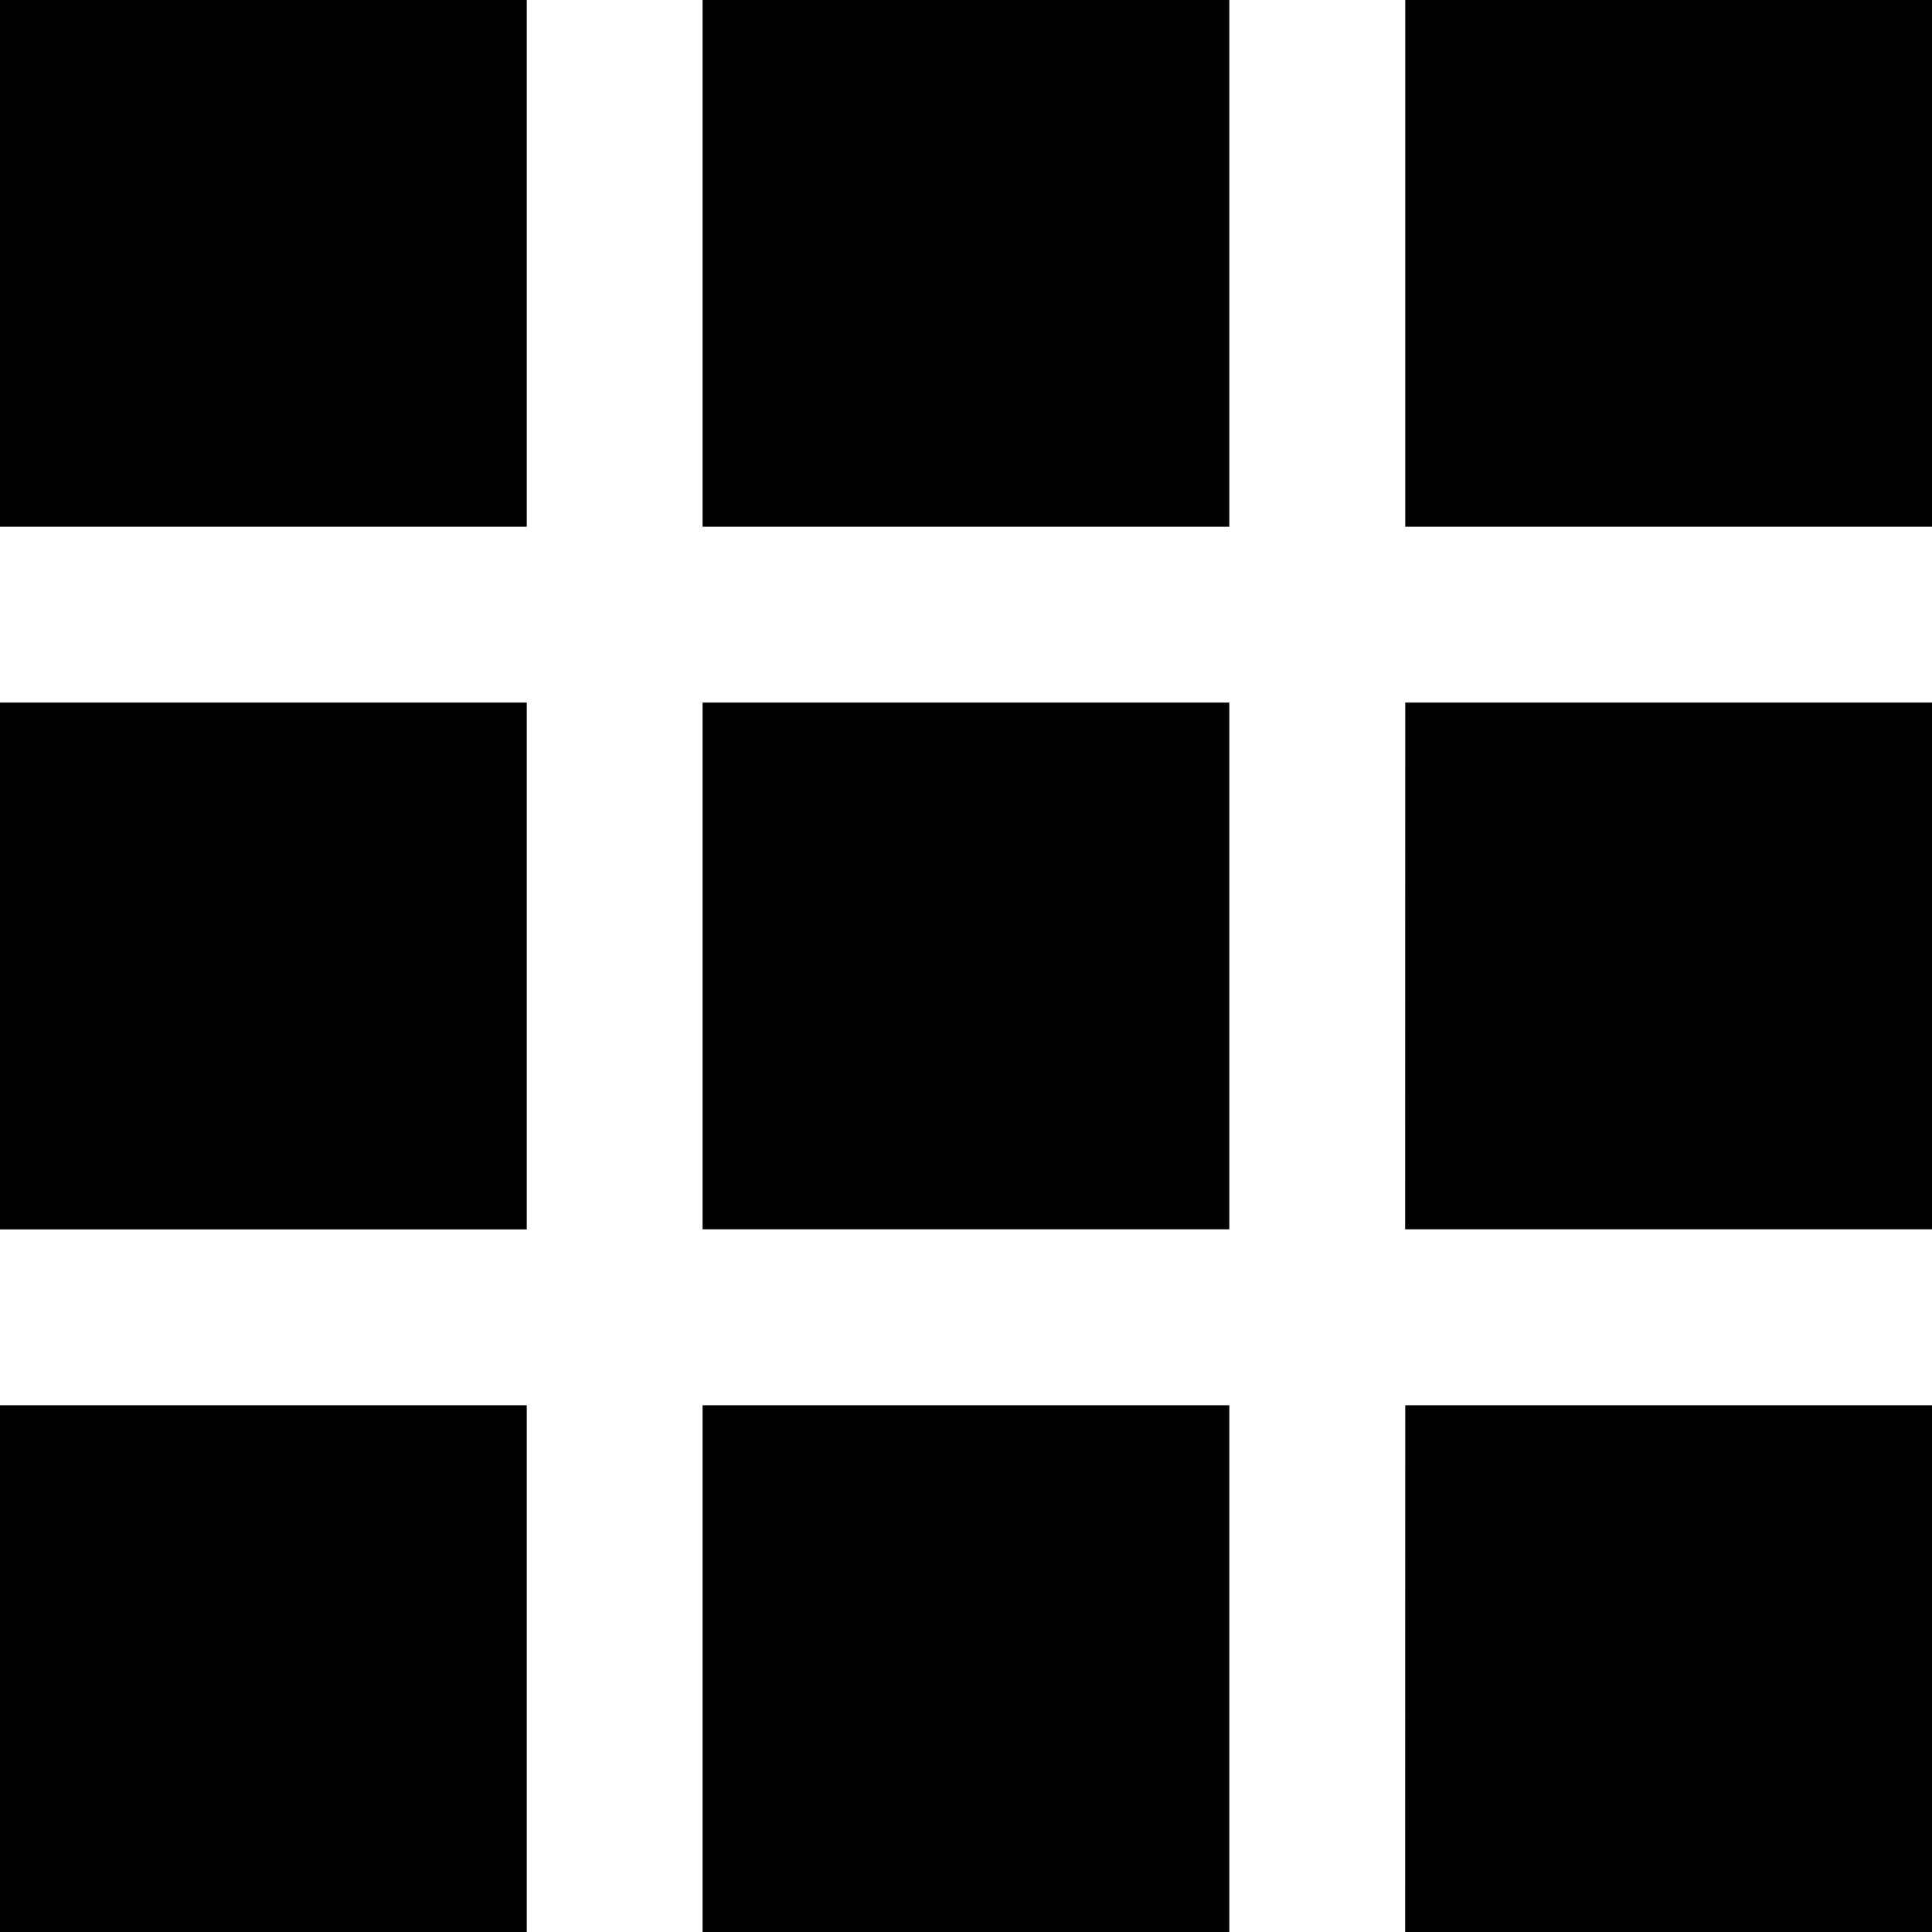 <svg xmlns="http://www.w3.org/2000/svg" width="20" height="20" viewBox="0 0 20 20">
  <path id="menu" d="M7.273,5.453h5.453V0H7.273ZM14.547,0V5.453H20V0ZM0,5.453H5.453V0H0Zm7.273,7.273h5.453V7.273H7.273Zm7.273,0H20V7.273H14.547ZM0,12.727H5.453V7.273H0ZM7.273,20h5.453V14.547H7.273Zm7.273,0H20V14.547H14.547ZM0,20H5.453V14.547H0Z"/>
</svg>
